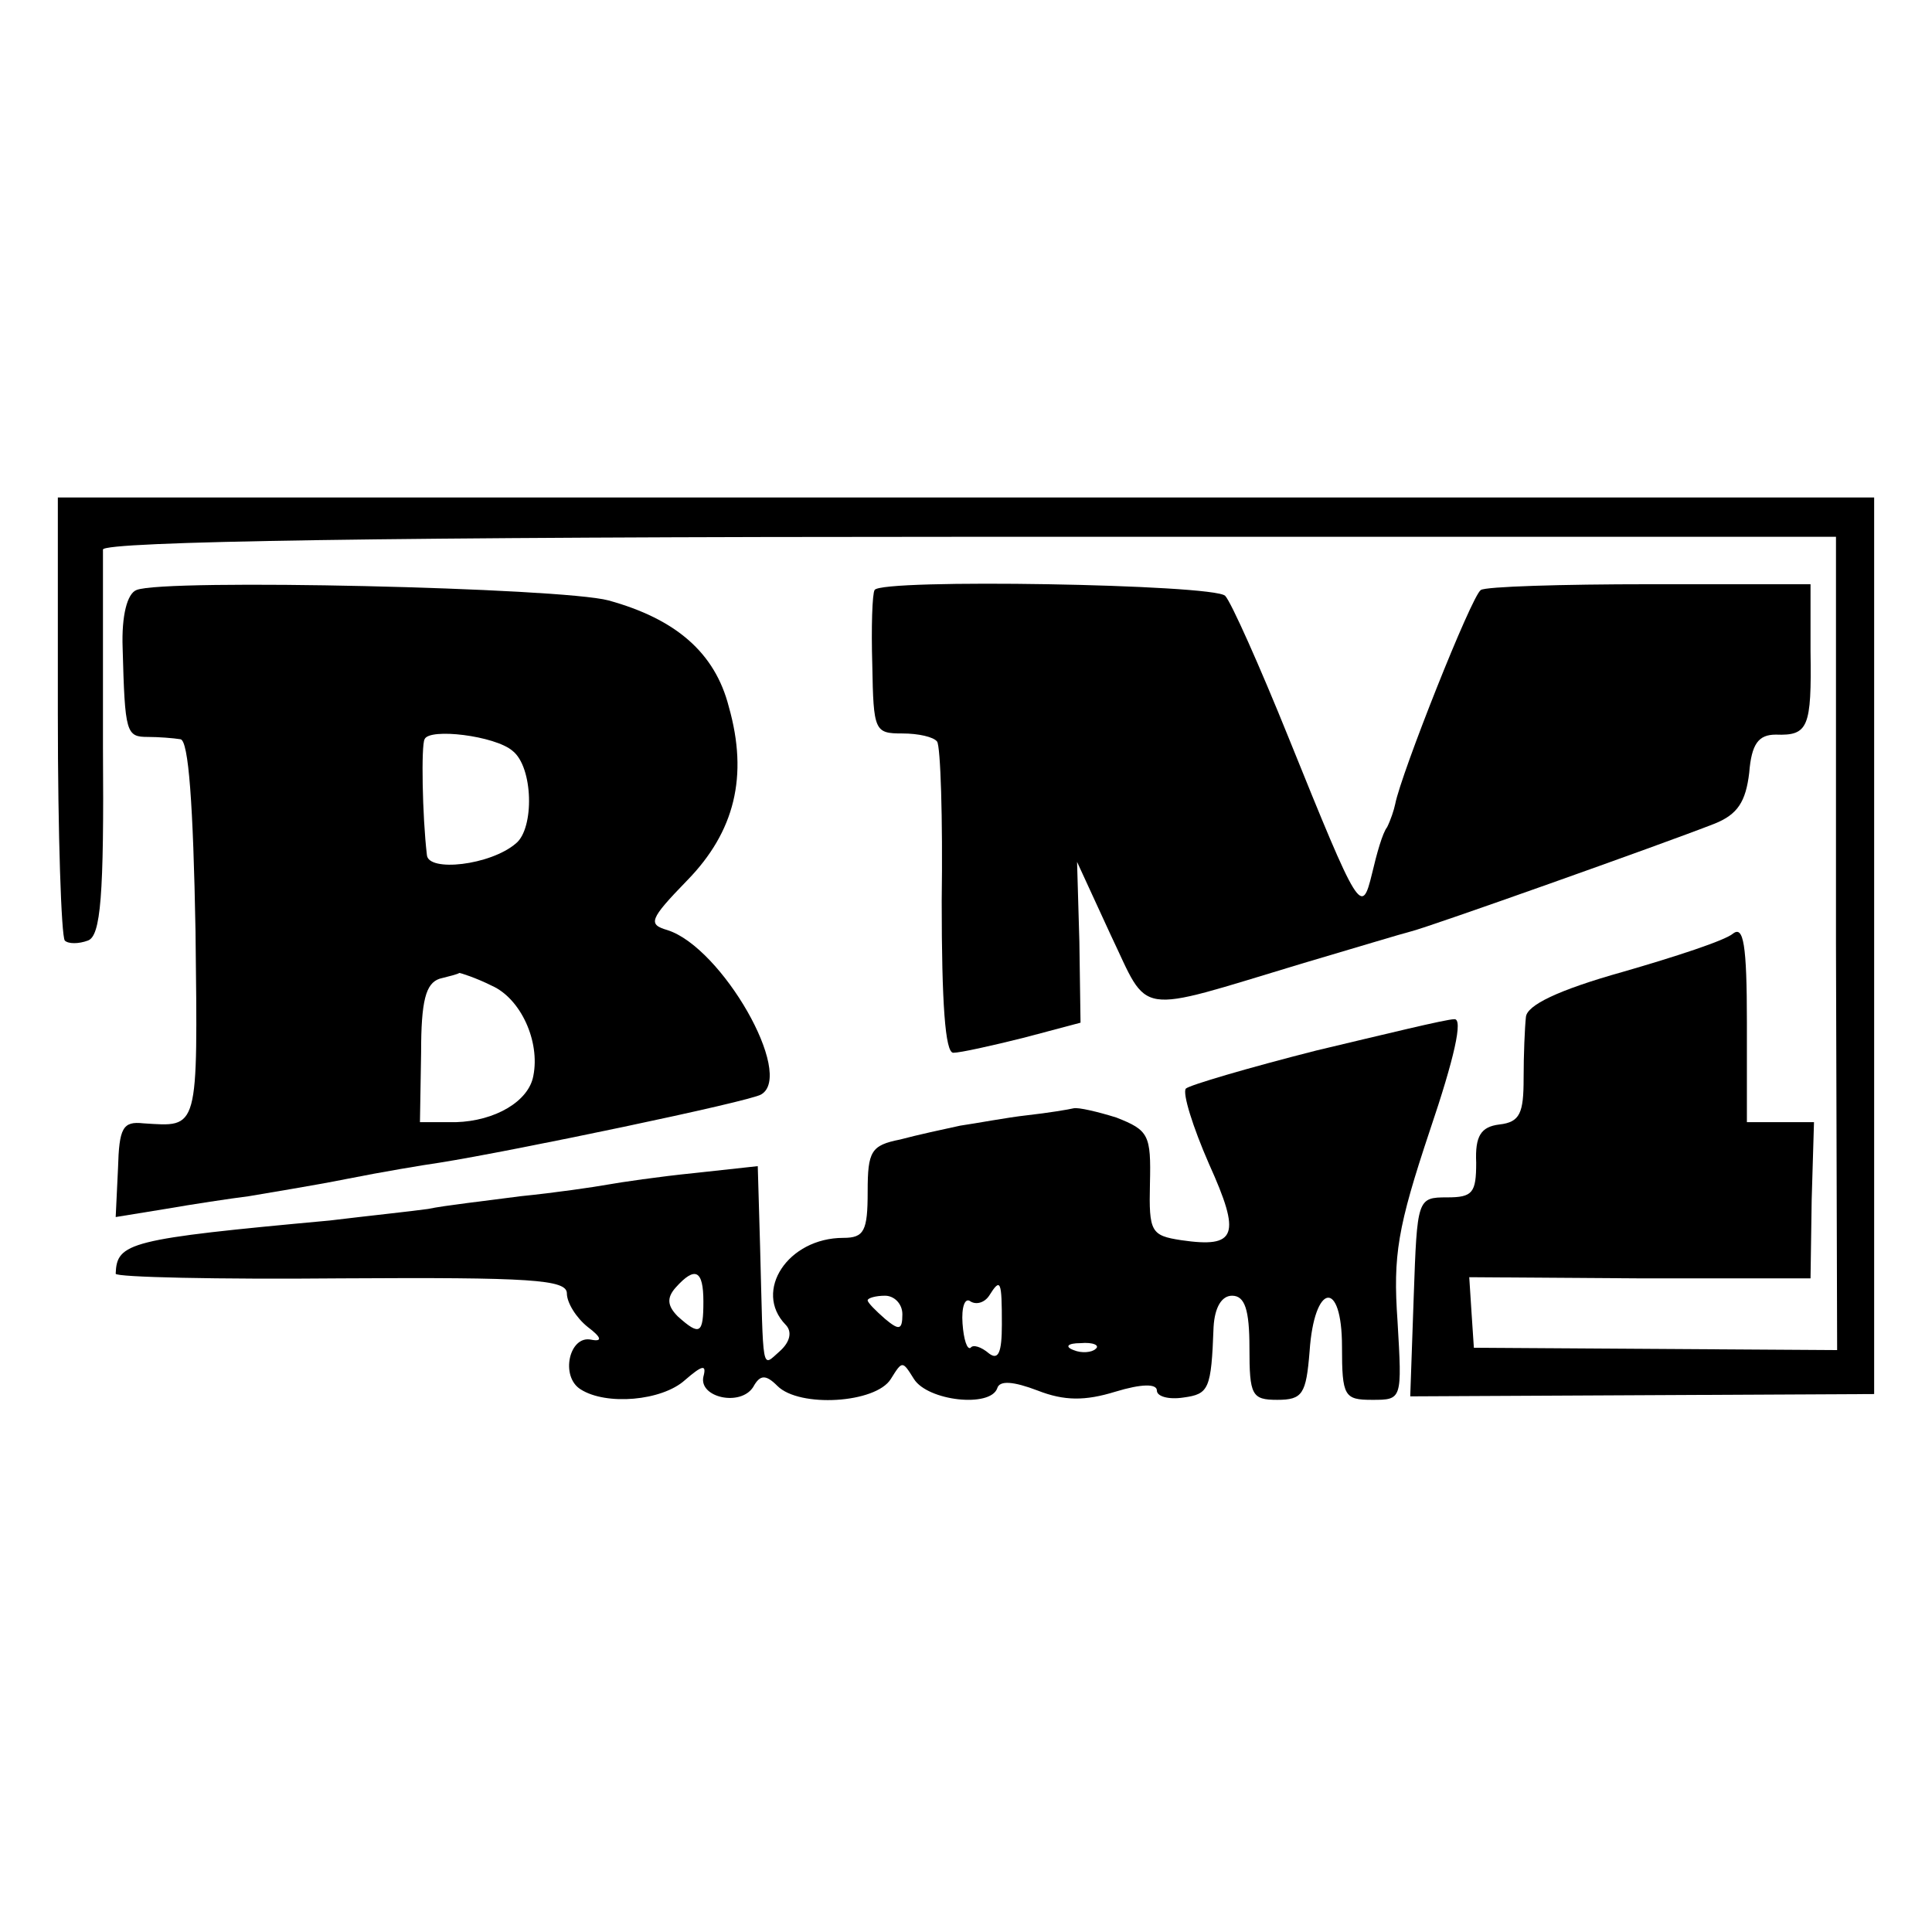 <?xml version="1.0" standalone="no"?>
<!DOCTYPE svg PUBLIC "-//W3C//DTD SVG 20010904//EN"
 "http://www.w3.org/TR/2001/REC-SVG-20010904/DTD/svg10.dtd">
<svg version="1.0" xmlns="http://www.w3.org/2000/svg"
 width="167pt" height="167pt" viewBox="0 0 167 167"
 preserveAspectRatio="xMidYMid meet">
<g transform="translate(0,167) scale(0.1,-0.1)"
fill="#000000" stroke="none">
<path d="M50 1052 c0 -104 3 -191 6 -195 3 -3 12 -3 20 0 11 4 14 38 13 167 0
88 0 166 0 171 1 7 246 11 749 11 l749 0 0 -351 1 -352 -157 1 -157 1 -2 30
-2 31 147 -1 148 0 1 68 2 67 -29 0 -29 0 0 86 c0 68 -3 84 -12 77 -7 -6 -50
-20 -95 -33 -57 -16 -83 -29 -84 -39 -1 -9 -2 -33 -2 -53 0 -30 -3 -38 -21
-40 -16 -2 -21 -10 -20 -33 0 -26 -3 -30 -25 -30 -26 0 -26 -1 -29 -86 l-3
-86 200 1 201 1 0 388 0 387 -785 0 -785 0 0 -188z"/>
<path d="M118 1160 c-8 -3 -13 -22 -12 -50 2 -74 3 -77 22 -77 9 0 22 -1 28
-2 7 -1 11 -56 13 -166 2 -174 3 -169 -45 -166 -18 2 -21 -4 -22 -39 l-2 -42
43 7 c23 4 56 9 72 11 17 3 55 9 85 15 30 6 66 12 80 14 63 10 269 53 278 59
29 17 -34 127 -81 142 -17 5 -16 9 17 43 41 42 53 90 36 150 -12 47 -46 76
-104 92 -41 11 -384 19 -408 9z m325 -139 c18 -14 19 -67 3 -80 -22 -19 -76
-25 -77 -10 -4 34 -5 95 -2 100 4 10 61 3 76 -10z m-18 -203 c25 -11 42 -48
36 -78 -4 -22 -33 -39 -67 -40 l-31 0 1 60 c0 45 4 60 16 64 8 2 16 4 17 5 1
0 14 -4 28 -11z"/>
<path d="M756 1160 c-2 -3 -3 -32 -2 -65 1 -57 2 -59 26 -59 14 0 27 -3 30 -7
3 -4 5 -66 4 -138 0 -88 3 -131 10 -131 6 0 33 6 61 13 l49 13 -1 70 -2 69 29
-63 c34 -71 19 -69 165 -25 44 13 87 26 95 28 16 4 216 75 262 93 20 8 27 19
30 44 2 25 8 33 23 33 28 -1 31 6 30 72 l0 58 -139 0 c-76 0 -142 -2 -146 -5
-8 -5 -69 -159 -74 -185 -1 -5 -4 -14 -7 -20 -4 -5 -9 -23 -13 -40 -9 -37 -11
-34 -72 117 -25 62 -50 118 -55 123 -10 10 -298 15 -303 5z"/>
<path d="M1138 762 c-59 -15 -110 -30 -113 -33 -3 -4 6 -33 20 -65 28 -62 24
-73 -24 -66 -26 4 -28 7 -27 49 1 42 -1 46 -29 57 -16 5 -33 9 -37 8 -4 -1
-22 -4 -40 -6 -18 -2 -44 -7 -58 -9 -14 -3 -37 -8 -52 -12 -25 -5 -28 -10 -28
-45 0 -34 -3 -40 -21 -40 -48 0 -78 -46 -50 -75 6 -6 4 -15 -5 -23 -16 -14
-14 -21 -17 91 l-2 69 -55 -6 c-30 -3 -64 -8 -75 -10 -11 -2 -45 -7 -75 -10
-30 -4 -66 -8 -80 -11 -14 -2 -52 -6 -85 -10 -174 -16 -184 -19 -185 -46 0 -3
88 -5 195 -4 164 1 195 -1 195 -13 0 -8 8 -21 18 -29 12 -9 13 -13 3 -11 -19
4 -27 -32 -9 -43 22 -14 70 -10 90 8 15 13 19 14 16 3 -4 -18 32 -26 43 -9 6
11 11 11 21 1 19 -19 85 -15 98 6 10 16 10 16 20 0 12 -19 66 -25 72 -8 2 7
14 6 35 -2 23 -9 41 -9 67 -1 23 7 36 7 36 1 0 -5 10 -8 23 -6 22 3 24 7 26
61 1 17 7 27 16 27 11 0 15 -12 15 -45 0 -41 2 -45 24 -45 22 0 25 5 28 42 4
59 28 63 28 4 0 -43 2 -46 26 -46 26 0 26 0 22 68 -4 57 0 81 28 165 21 62 29
97 21 96 -7 0 -60 -13 -119 -27z m-530 -217 c0 -28 -3 -30 -22 -13 -9 9 -10
16 -2 25 17 19 24 15 24 -12z m258 -20 c0 -24 -3 -31 -11 -25 -7 6 -14 8 -16
5 -3 -2 -6 7 -7 21 -1 14 2 23 7 19 5 -3 12 -1 16 5 10 16 11 13 11 -25z m-86
9 c0 -14 -3 -14 -15 -4 -8 7 -15 14 -15 16 0 2 7 4 15 4 8 0 15 -7 15 -16z
m167 -30 c-3 -3 -12 -4 -19 -1 -8 3 -5 6 6 6 11 1 17 -2 13 -5z"/>
</g>
</svg>
